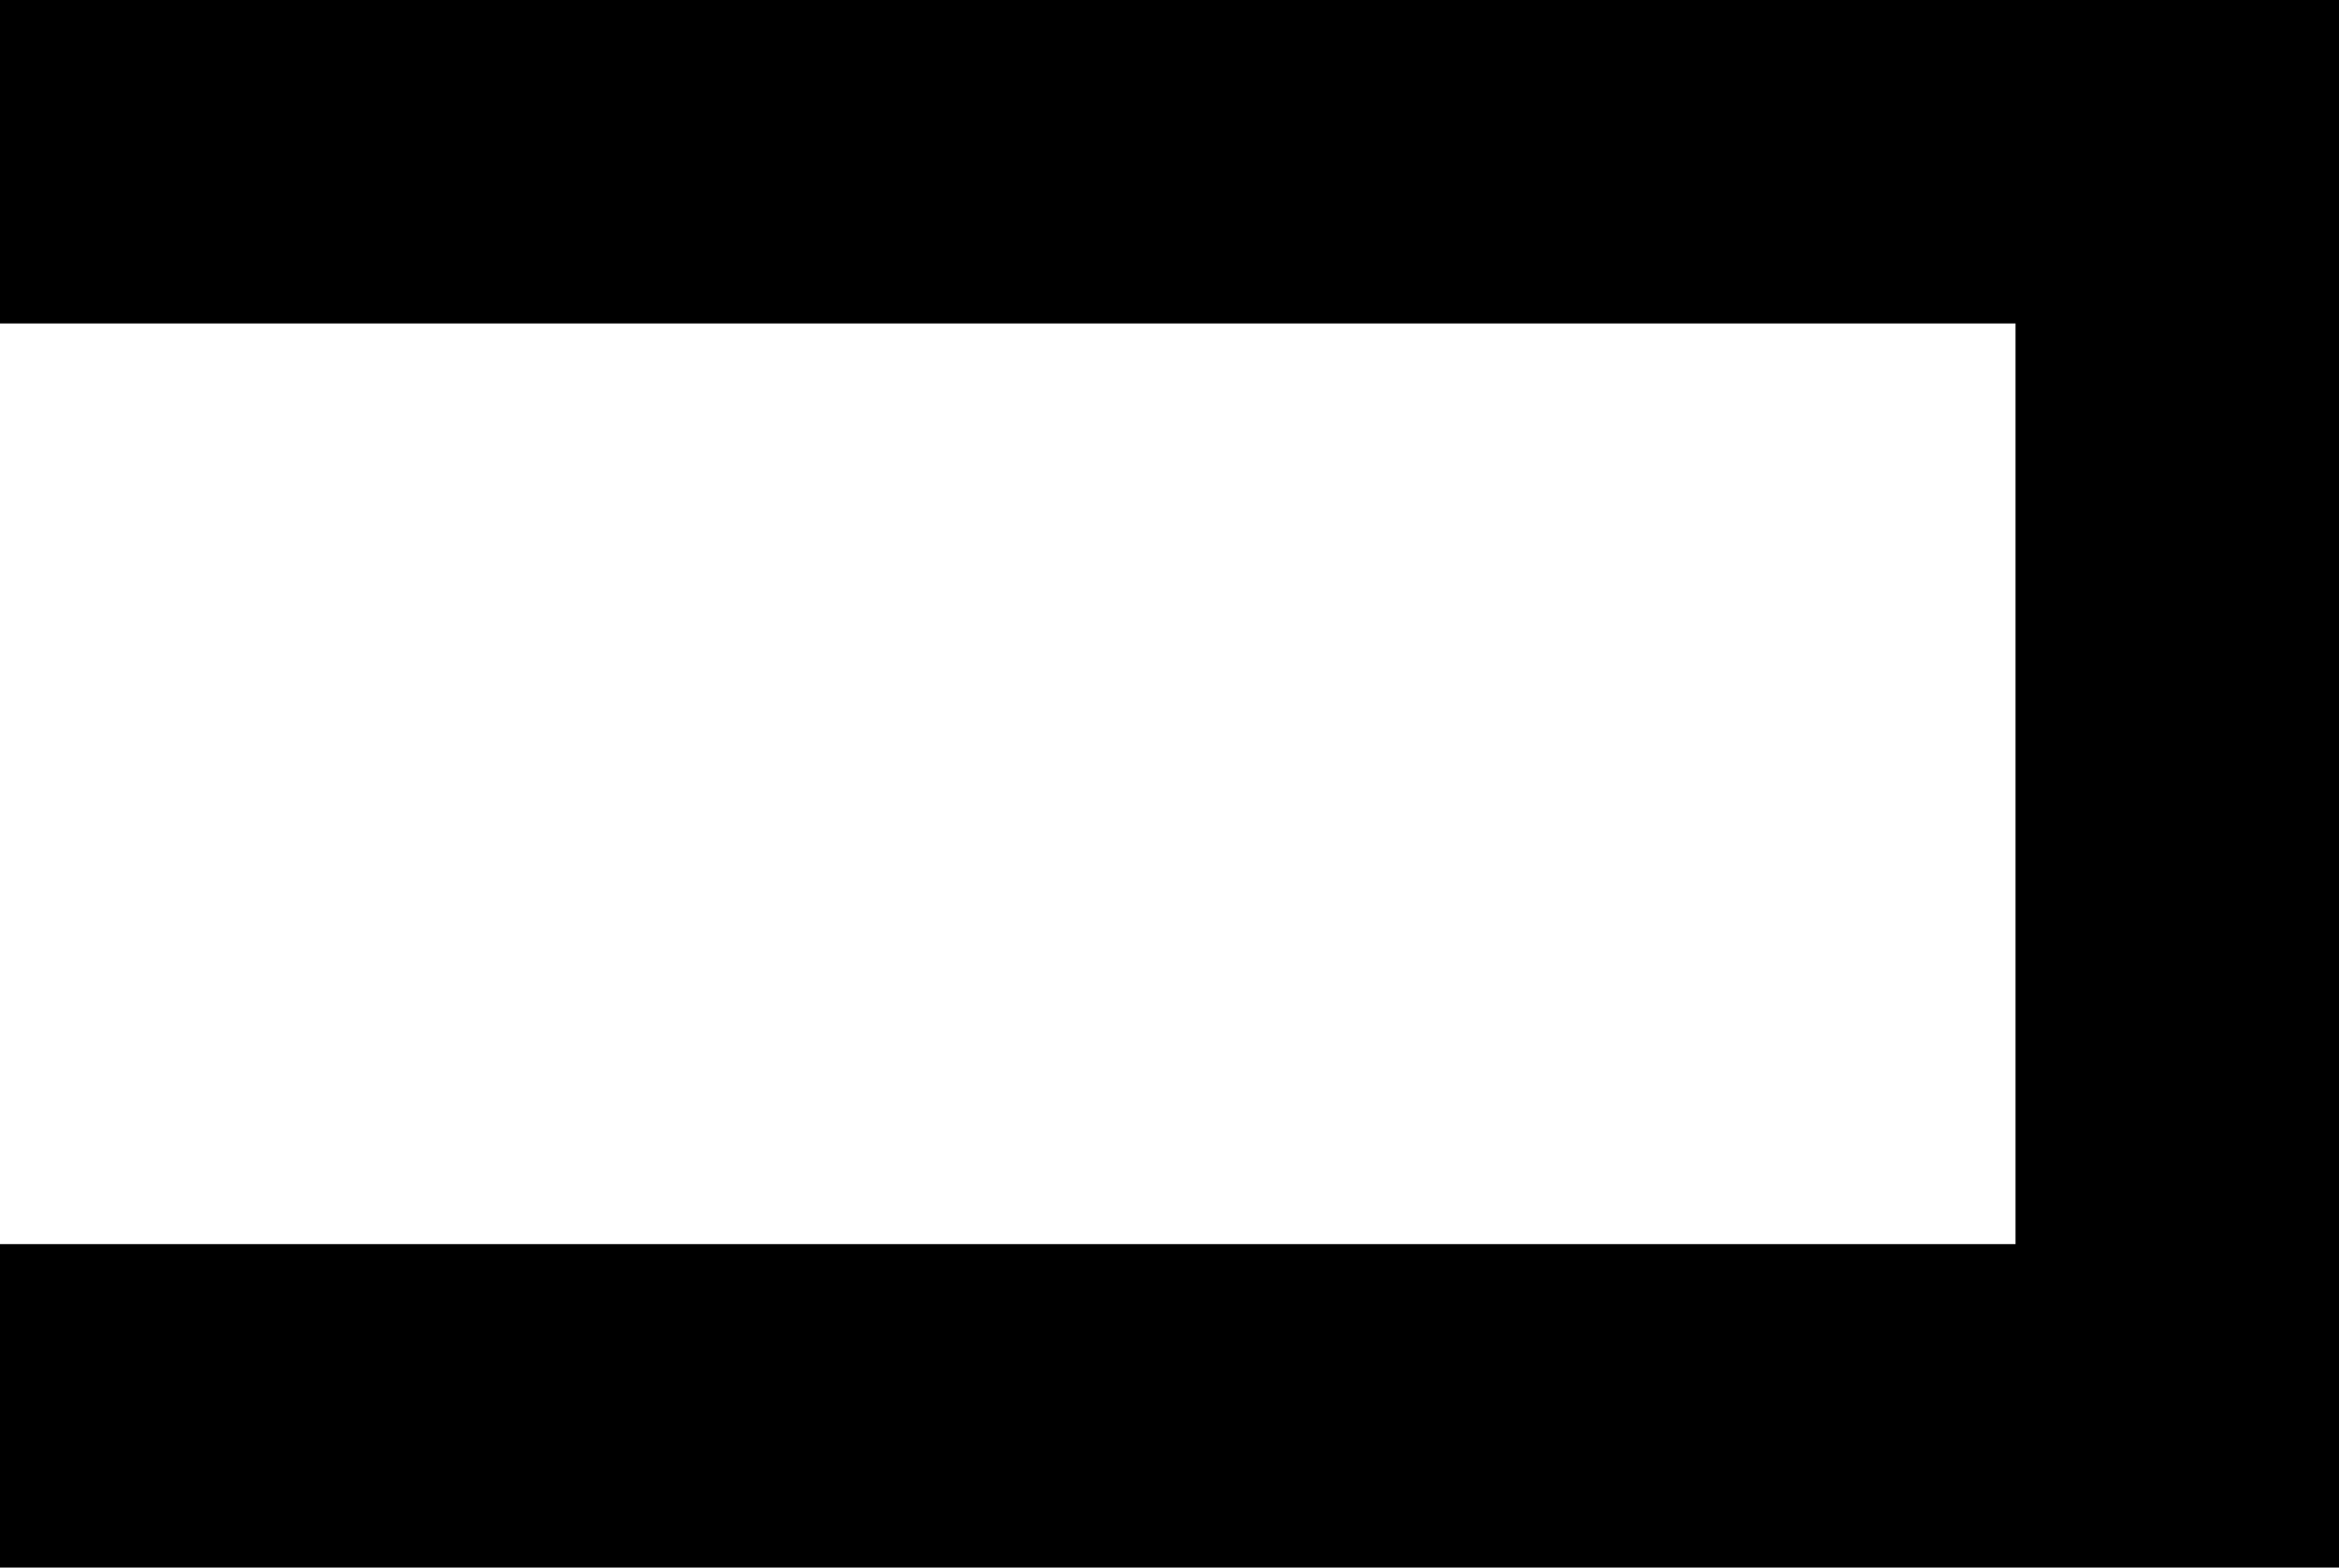 <?xml version="1.0" encoding="UTF-8" standalone="no"?>
<!DOCTYPE svg PUBLIC "-//W3C//DTD SVG 1.0//EN"
	"http://www.w3.org/TR/2001/REC-SVG-20010904/DTD/svg10.dtd"><svg
   xmlns:svg="http://www.w3.org/2000/svg"
   xmlns="http://www.w3.org/2000/svg"
   version="1.0"
   width="223.806"
   height="150"
   id="svg2771">
  <defs
     id="defs2773" />
  <g
     transform="translate(-350.212,661.923)"
     id="layer1">
    <path
       d="M 350.212,-661.923 L 350.212,-630.971 L 543.067,-630.971 L 543.067,-542.876 L 350.212,-542.876 L 350.212,-511.924 L 574.018,-511.924 L 574.018,-526.209 L 574.018,-542.876 L 574.018,-630.971 L 574.018,-661.923 L 543.067,-661.923 L 350.212,-661.923 z"
       id="rect3608"
       style="fill:#000000;fill-opacity:1;stroke:none;stroke-width:6;stroke-linecap:butt;stroke-linejoin:round;stroke-miterlimit:4;stroke-dasharray:none;stroke-dashoffset:3.6;stroke-opacity:1" />
  </g>
</svg>
